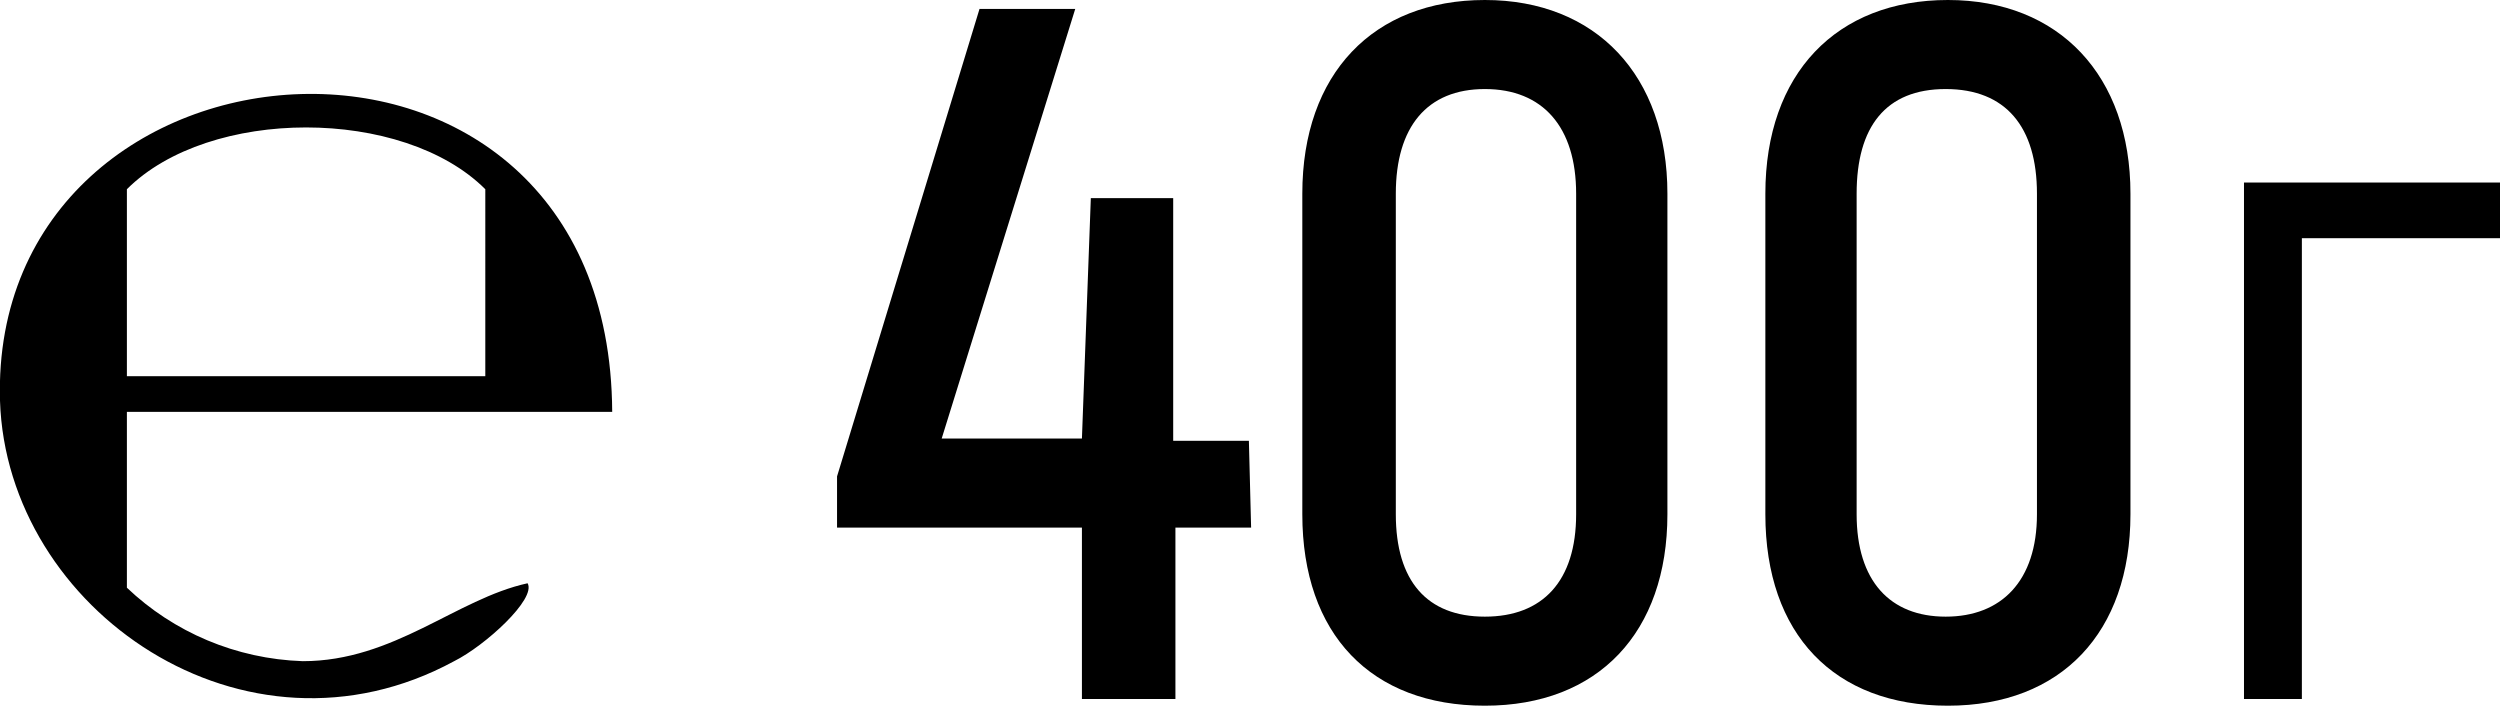 <?xml version="1.0" encoding="UTF-8"?>
<!-- Generator: Adobe Illustrator 23.0.2, SVG Export Plug-In . SVG Version: 6.00 Build 0)  -->
<svg xmlns="http://www.w3.org/2000/svg" xmlns:xlink="http://www.w3.org/1999/xlink" version="1.1" id="Шар_1" x="0px" y="0px" viewBox="0 0 112.3 31.8" style="enable-background:new 0 0 112.3 31.8;" xml:space="preserve">
<style type="text/css">
	.st0{fill-rule:evenodd;clip-rule:evenodd;}
</style>
<title>HBR_iocn</title>
<path d="M56.2,23.7h-3.4v7.7h-4.2v-7.7H37.6v-2.3L44,0.4h4.3l-6,19.3h6.3L49,8.9h3.7v10.9h3.4L56.2,23.7z"></path>
<path d="M58.5,23.1V8.7c0-5.4,3.2-8.7,8.2-8.7s8.2,3.4,8.2,8.7v14.4c0,5.3-3.1,8.6-8.2,8.6S58.5,28.5,58.5,23.1z M70.8,23.1V8.7  c0-3-1.5-4.7-4.1-4.7s-4,1.7-4,4.7v14.4c0,3,1.4,4.6,4,4.6S70.8,26.1,70.8,23.1z"></path>
<path d="M79.3,23.1V8.7c0-5.4,3.2-8.7,8.2-8.7s8.2,3.4,8.2,8.7v14.4c0,5.3-3.1,8.6-8.2,8.6S79.3,28.5,79.3,23.1z M91.5,23.1V8.7  c0-3-1.4-4.7-4.1-4.7s-4,1.7-4,4.7v14.4c0,3,1.5,4.6,4,4.6S91.5,26.1,91.5,23.1z"></path>
<path d="M112.3,10.7h-8.9v20.7h-2.6V8.2h11.5V10.7z"></path>
<path class="st0" d="M27.5,18.5H5.7v7.9c2.1,2,4.9,3.2,7.9,3.3c4.1,0,6.9-2.8,10.1-3.5c0.4,0.7-1.9,2.8-3.3,3.5  C11,34.8,0.3,27.4,0,18C-0.5,0.6,27.4-1.5,27.5,18.5z M5.7,8.5v8.4h16.1V8.5C18.1,4.8,9.4,4.8,5.7,8.5z"></path>
</svg>
